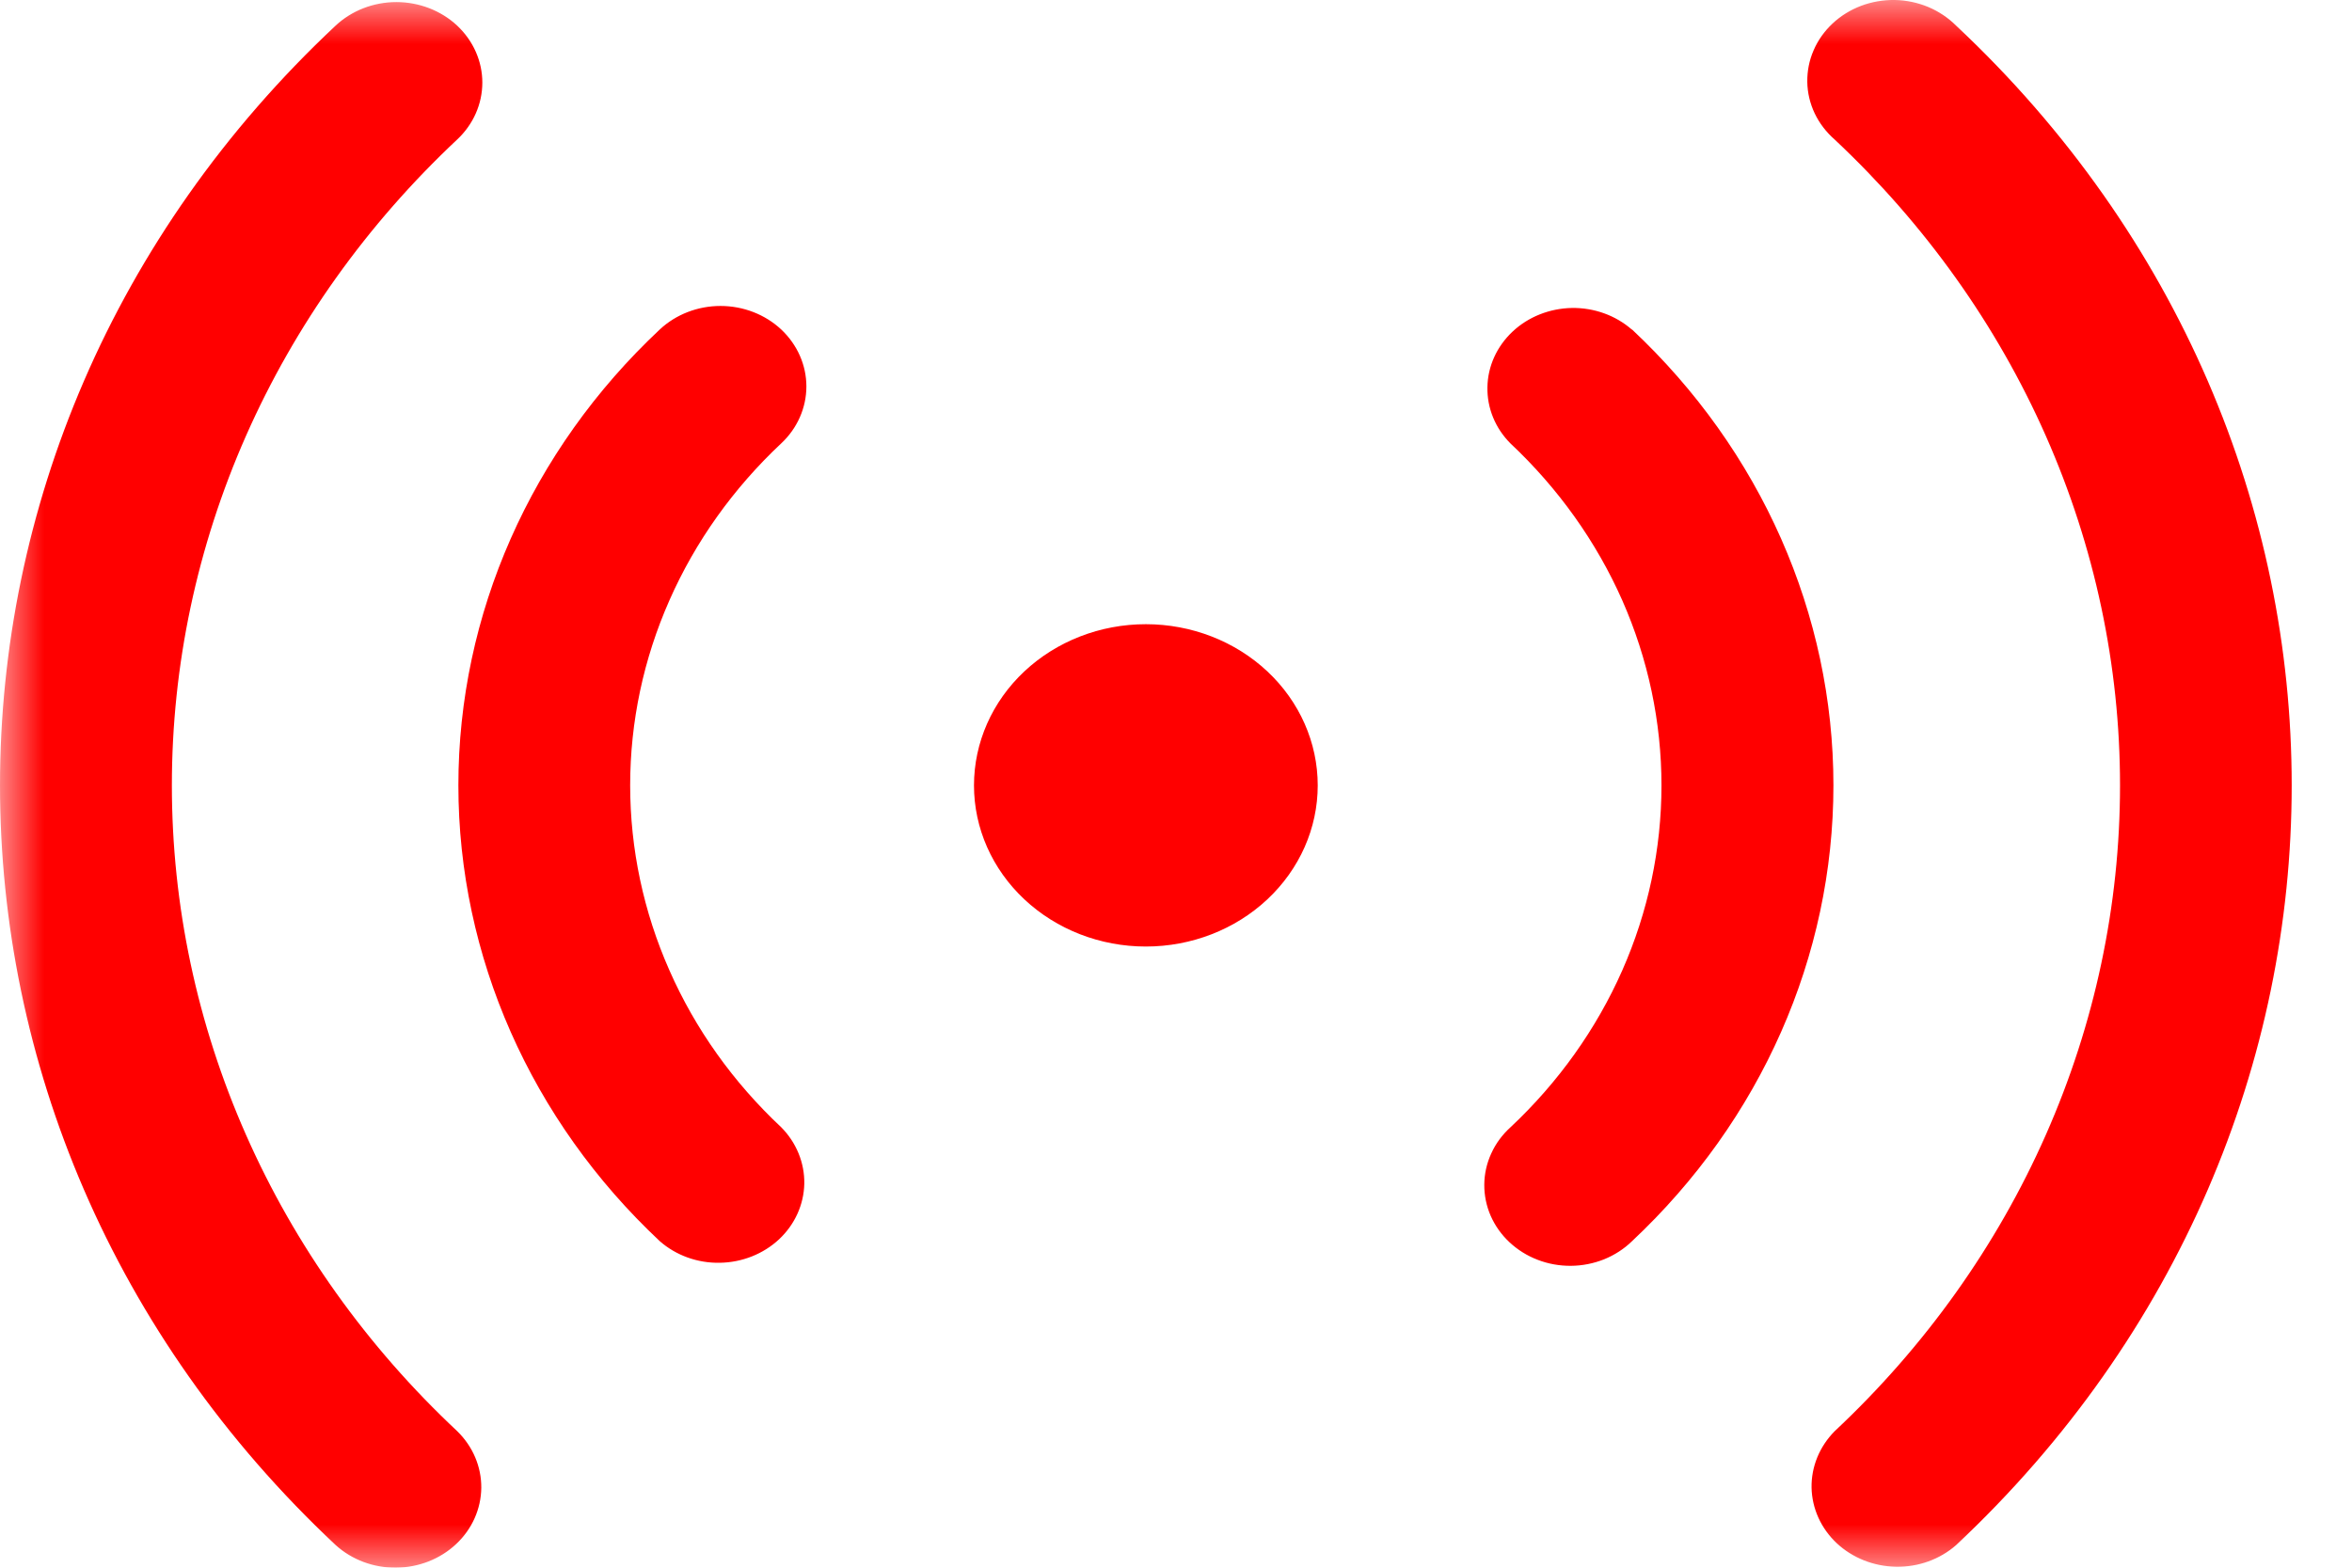 <svg width="27" height="18" viewBox="0 0 27 18" fill="none" xmlns="http://www.w3.org/2000/svg">
<g clip-path="url(#clip0_191_675)">
<mask id="mask0_191_675" style="mask-type:luminance" maskUnits="userSpaceOnUse" x="0" y="0" width="27" height="18">
<path d="M27 0H0V18H27V0Z" fill="white"/>
</mask>
<g mask="url(#mask0_191_675)">
<path d="M5.248 0.294C5.433 0.468 5.537 0.703 5.537 0.948C5.537 1.194 5.433 1.429 5.248 1.602C4.21 2.576 3.386 3.732 2.824 5.004C2.262 6.277 1.973 7.64 1.973 9.017C1.973 10.394 2.262 11.758 2.824 13.03C3.386 14.303 4.21 15.459 5.248 16.432C5.428 16.607 5.527 16.841 5.525 17.083C5.522 17.326 5.419 17.558 5.236 17.729C5.053 17.901 4.805 17.998 4.546 18C4.288 18.002 4.039 17.909 3.853 17.74C-1.284 12.922 -1.284 5.112 3.853 0.294C4.038 0.121 4.288 0.024 4.55 0.024C4.811 0.024 5.063 0.121 5.248 0.294ZM22.455 0.294C27.592 5.112 27.592 12.922 22.455 17.741C22.268 17.905 22.021 17.994 21.765 17.989C21.51 17.985 21.266 17.888 21.085 17.719C20.904 17.549 20.801 17.32 20.796 17.081C20.792 16.841 20.887 16.609 21.061 16.433C22.099 15.46 22.923 14.304 23.485 13.031C24.047 11.759 24.337 10.395 24.337 9.018C24.337 7.641 24.047 6.277 23.485 5.004C22.923 3.732 22.099 2.576 21.061 1.602C20.964 1.517 20.886 1.415 20.832 1.302C20.778 1.188 20.749 1.066 20.747 0.942C20.745 0.817 20.769 0.694 20.819 0.579C20.868 0.464 20.942 0.359 21.036 0.271C21.129 0.183 21.241 0.114 21.364 0.067C21.487 0.021 21.618 -0.002 21.751 0C21.883 0.002 22.014 0.03 22.135 0.08C22.256 0.131 22.365 0.204 22.455 0.294ZM8.968 3.783C9.153 3.957 9.257 4.192 9.257 4.437C9.257 4.682 9.153 4.918 8.968 5.091C8.418 5.607 7.982 6.219 7.685 6.892C7.387 7.566 7.234 8.288 7.234 9.017C7.234 9.746 7.387 10.469 7.685 11.142C7.982 11.816 8.418 12.428 8.968 12.943C9.142 13.119 9.237 13.351 9.233 13.591C9.228 13.83 9.125 14.059 8.944 14.229C8.763 14.398 8.519 14.495 8.264 14.499C8.008 14.504 7.761 14.415 7.574 14.251C6.094 12.863 5.262 10.98 5.262 9.017C5.262 7.054 6.094 5.171 7.574 3.783C7.759 3.61 8.01 3.513 8.271 3.513C8.532 3.513 8.783 3.61 8.968 3.783ZM18.735 3.783C20.215 5.171 21.047 7.054 21.047 9.017C21.047 10.98 20.215 12.863 18.735 14.251C18.644 14.34 18.535 14.41 18.415 14.459C18.295 14.507 18.165 14.533 18.034 14.534C17.903 14.535 17.773 14.512 17.652 14.465C17.531 14.419 17.421 14.35 17.328 14.263C17.235 14.176 17.162 14.073 17.112 13.959C17.063 13.846 17.038 13.724 17.039 13.601C17.04 13.478 17.067 13.357 17.119 13.244C17.17 13.131 17.245 13.029 17.34 12.943C17.889 12.428 18.325 11.816 18.623 11.142C18.92 10.469 19.073 9.747 19.073 9.018C19.073 8.289 18.92 7.567 18.623 6.893C18.325 6.22 17.889 5.608 17.34 5.092C17.165 4.917 17.07 4.685 17.075 4.445C17.079 4.205 17.183 3.977 17.364 3.807C17.544 3.638 17.788 3.541 18.044 3.536C18.299 3.532 18.547 3.621 18.734 3.785L18.735 3.783ZM13.154 7.167C13.677 7.167 14.179 7.362 14.549 7.709C14.919 8.056 15.127 8.527 15.127 9.018C15.127 9.509 14.919 9.979 14.549 10.326C14.179 10.673 13.677 10.868 13.154 10.868C12.63 10.868 12.129 10.673 11.759 10.326C11.389 9.979 11.181 9.509 11.181 9.018C11.181 8.527 11.389 8.056 11.759 7.709C12.129 7.362 12.63 7.167 13.154 7.167Z" fill="#FF0000"/>
</g>
</g>
<defs>
<clipPath id="clip0_191_675">
<rect width="27" height="18" fill="white"/>
</clipPath>
</defs>
</svg>
